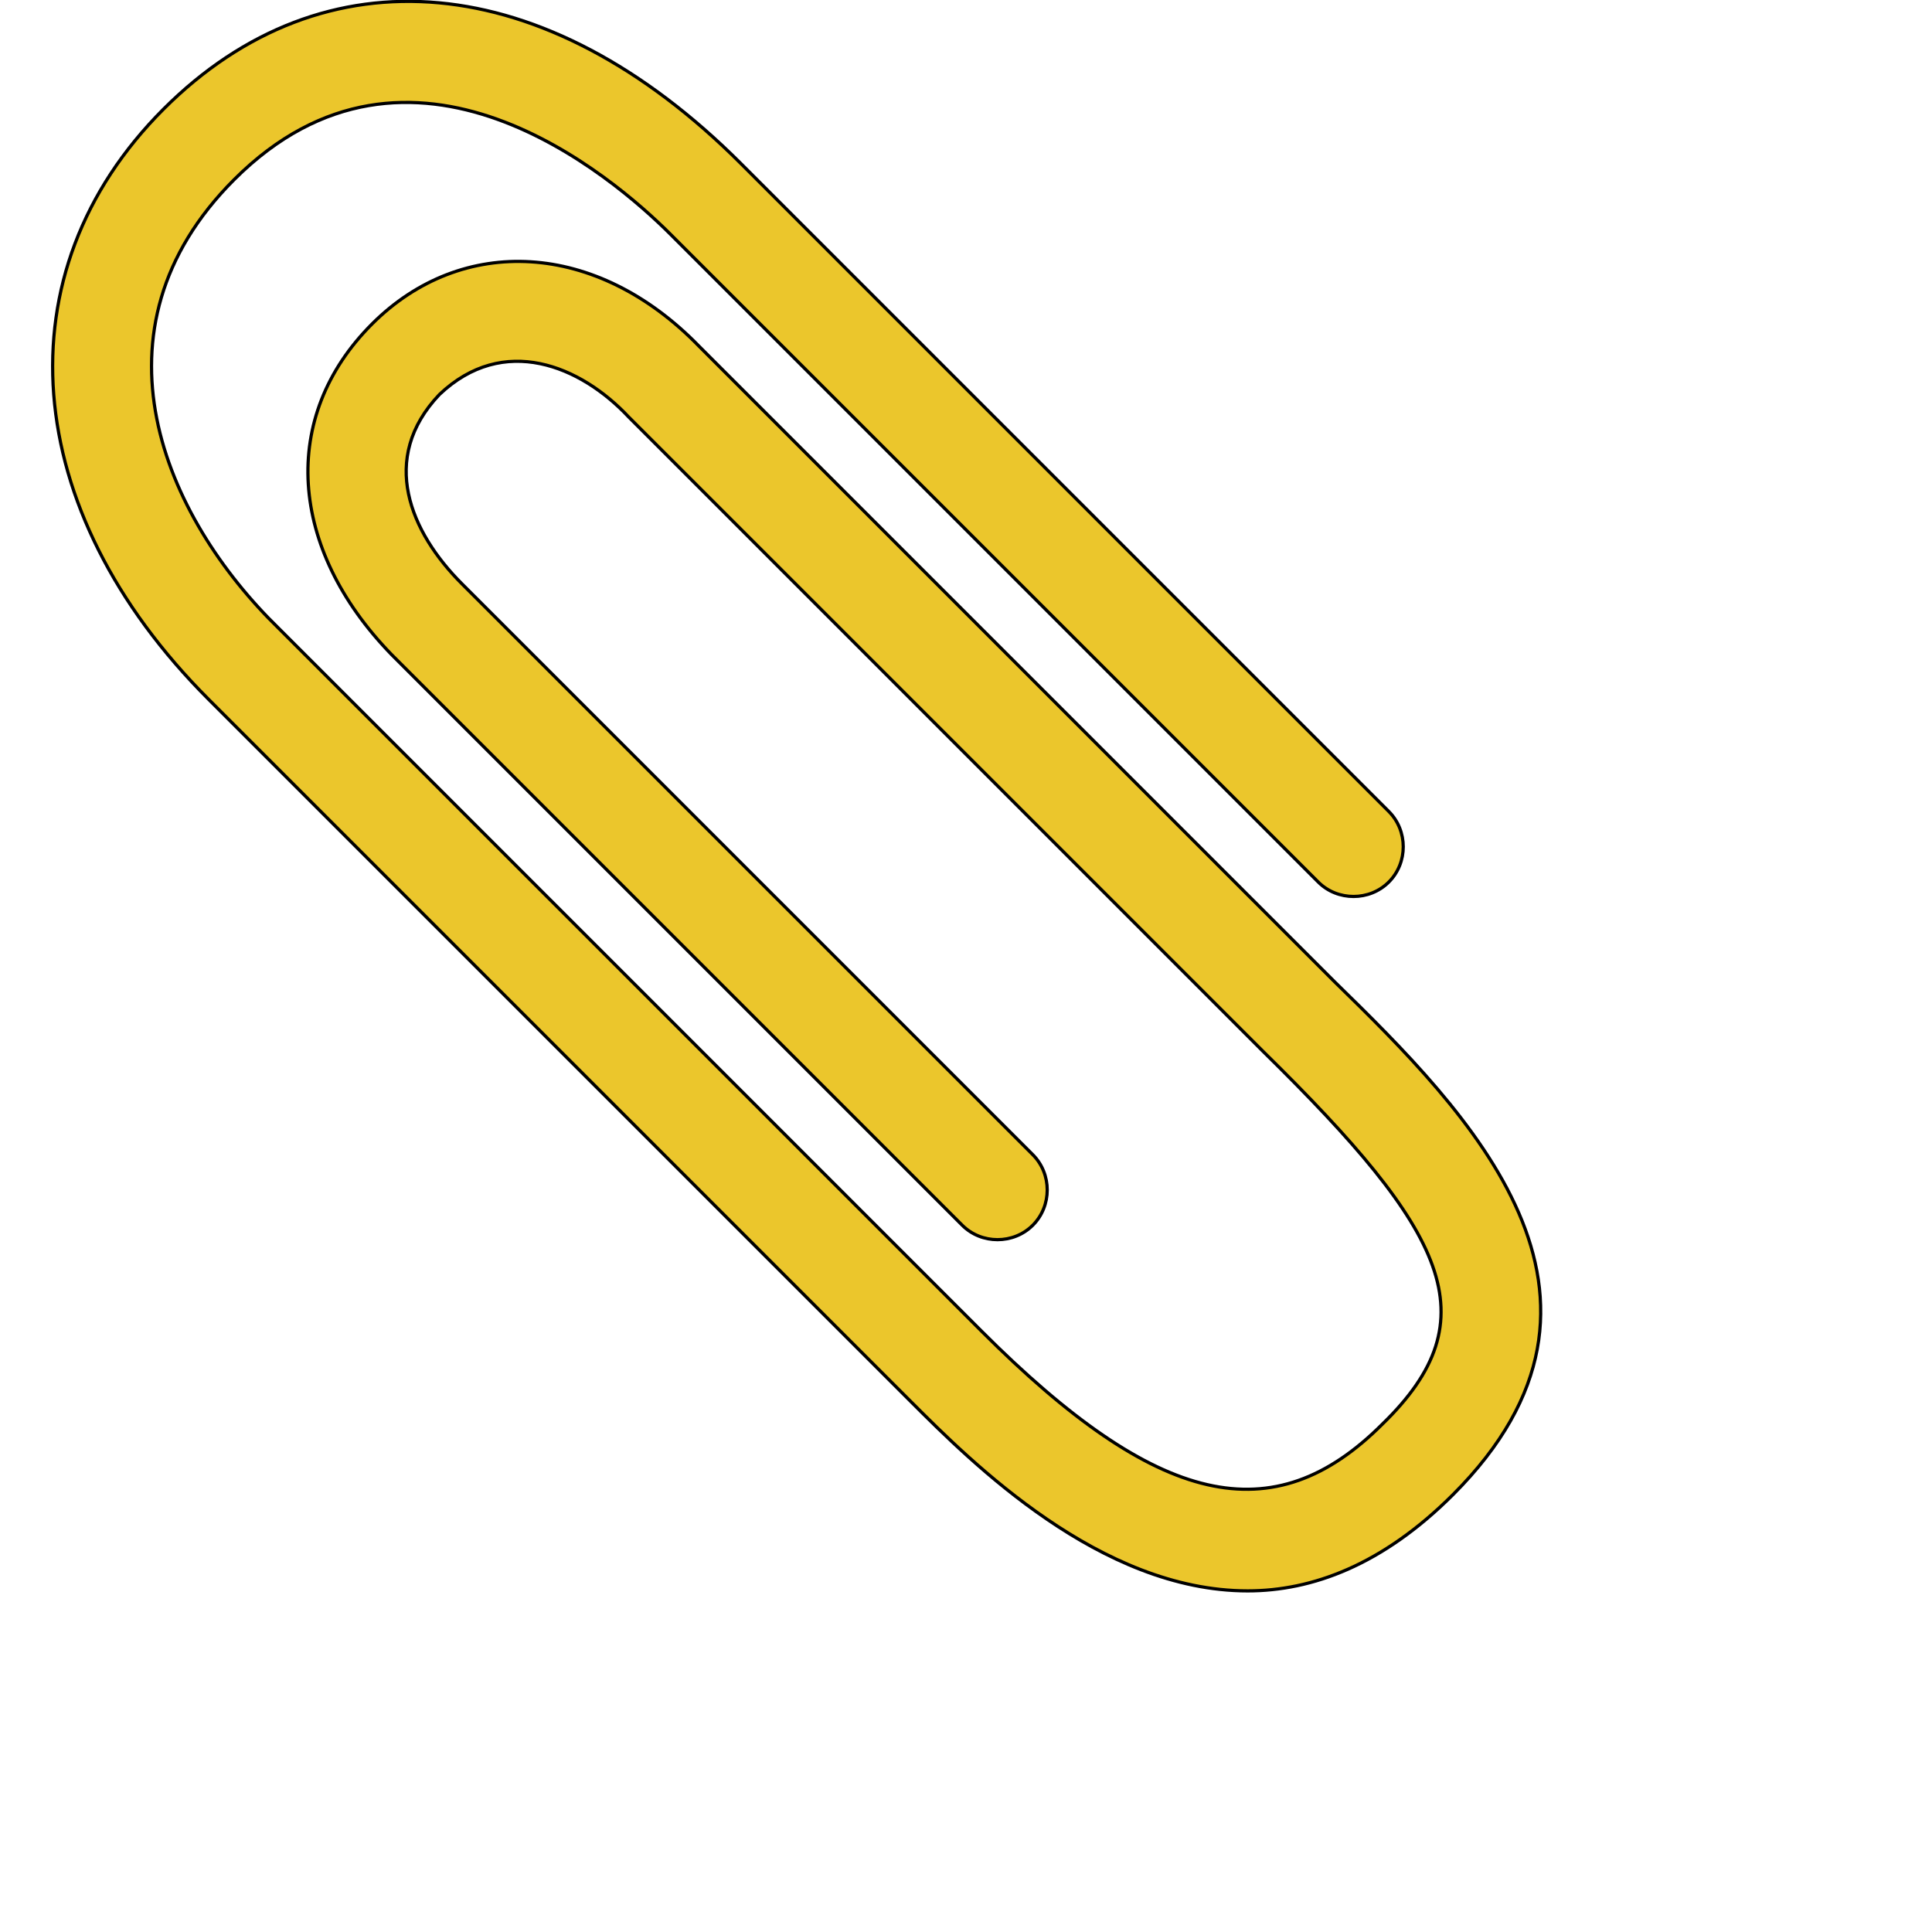 <svg id="th_ele_paperclip" width="100%" height="100%" xmlns="http://www.w3.org/2000/svg" version="1.1" xmlns:xlink="http://www.w3.org/1999/xlink" xmlns:svgjs="http://svgjs.com/svgjs" preserveAspectRatio="xMidYMin slice" data-uid="ele_paperclip" data-keyword="ele_paperclip" viewBox="0 0 512 512" transform="matrix(0.85,0,0,0.85,0,0)" data-colors="[&quot;#ffffff&quot;,&quot;#ffffff&quot;]"><defs id="SvgjsDefs8238" fill="#ebc62c"></defs><path id="th_ele_paperclip_0" d="M218 108C186 75 144 73 116 101C87 130 90 171 122 204L300 382C306 388 316 388 322 382C328 376 328 366 322 360L144 182C128 166 118 143 137 123C157 104 181 114 196 130L394 328C451 384 465 411 431 444C397 478 361 470 306 415L87 196C51 161 26 103 73 56C128 1 191 55 209 73L411 275C417 281 427 281 433 275C439 269 439 259 433 253L231 51C170 -10 101 -16 51 34C0 85 6 159 65 218L284 437C303 456 343 496 389 496C409 496 431 488 453 466C515 404 458 347 416 306Z " fill-rule="evenodd" fill="#ebc62c" stroke-width="1" stroke="#000000"></path></svg>
